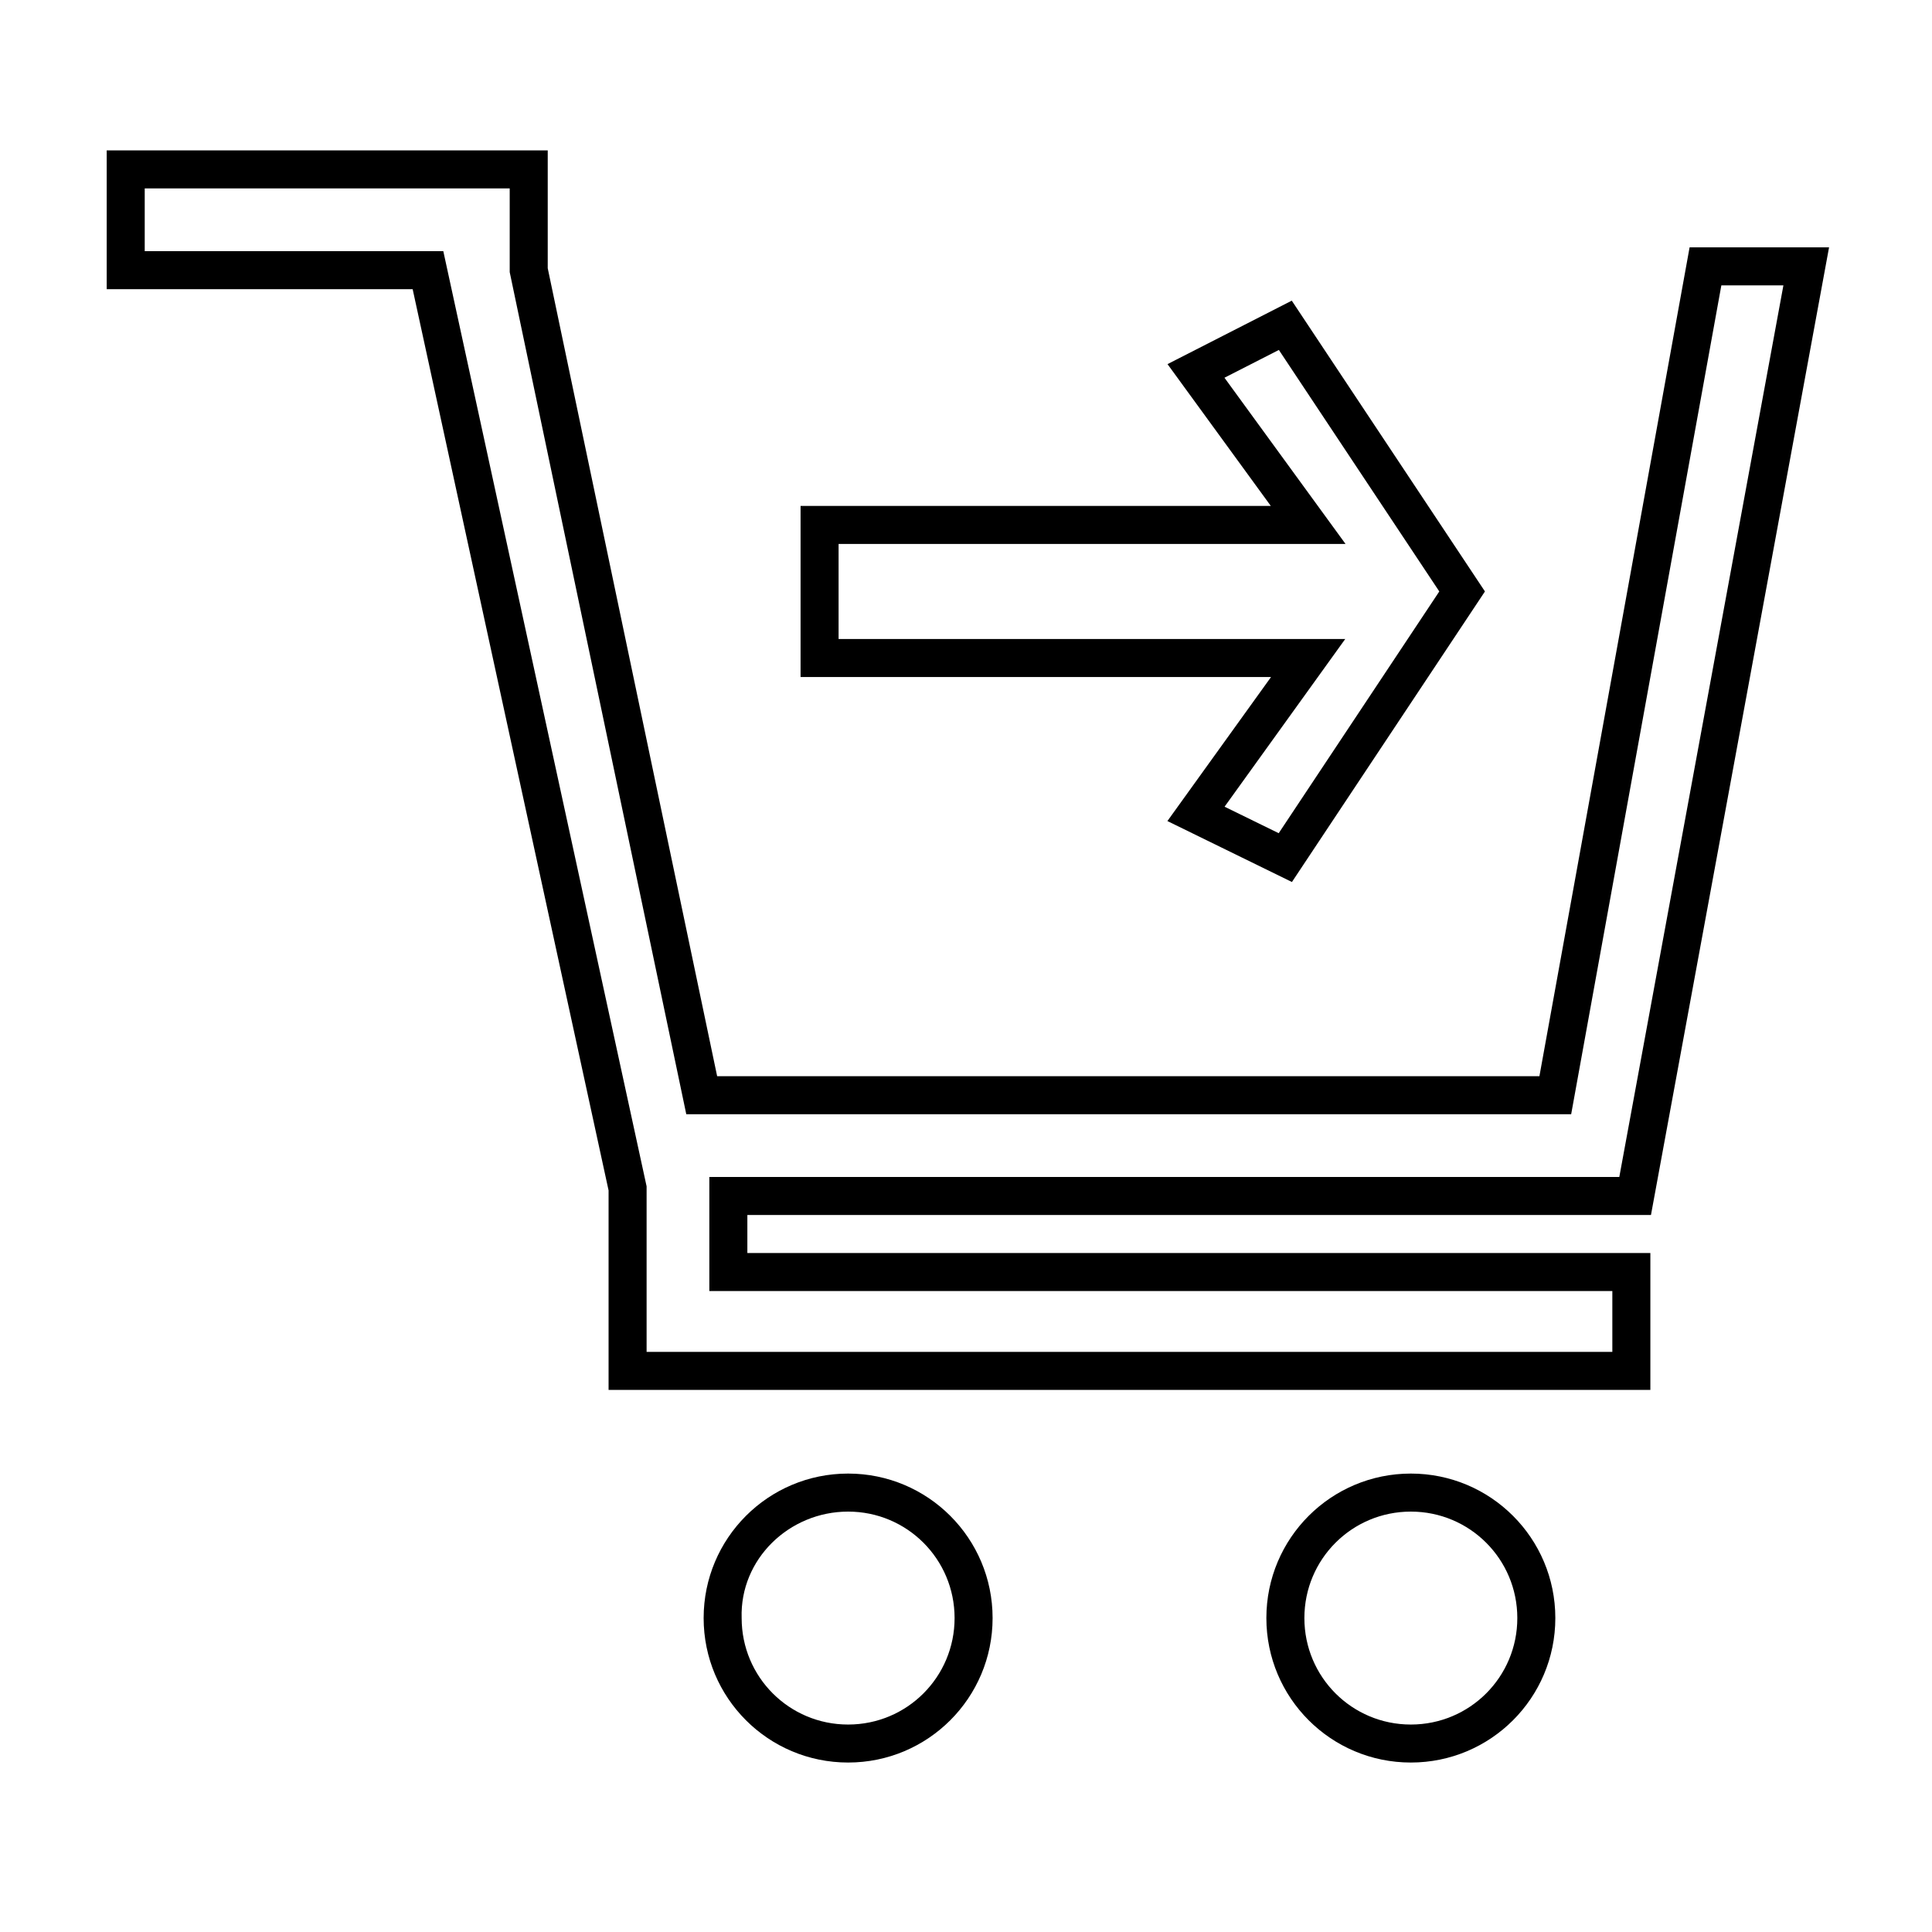 <?xml version="1.0" encoding="UTF-8"?>
<!-- Uploaded to: SVG Repo, www.svgrepo.com, Generator: SVG Repo Mixer Tools -->
<svg width="800px" height="800px" version="1.1" viewBox="144 144 512 512" xmlns="http://www.w3.org/2000/svg">
 <defs>
  <clipPath id="b">
   <path d="m148.09 148.09h503.81v501.91h-503.81z"/>
  </clipPath>
  <clipPath id="a">
   <path d="m218 148.09h433.9v365.91h-433.9z"/>
  </clipPath>
 </defs>
 <path d="m517.89 544.59c15.617 0 28.215 12.594 28.215 28.215 0 15.617-12.594 28.215-28.215 28.215-15.617 0-28.215-12.594-28.215-28.215s12.598-28.215 28.215-28.215m0-10.078c-21.16 0-38.289 17.129-38.289 38.289 0 21.16 17.129 38.289 38.289 38.289s38.289-17.129 38.289-38.289c0-21.16-17.129-38.289-38.289-38.289z"/>
 <path d="m368.76 544.59c15.617 0 28.215 12.594 28.215 28.215 0 15.617-12.594 28.215-28.215 28.215-15.617 0-28.215-12.594-28.215-28.215-0.5-15.621 12.598-28.215 28.215-28.215m0-10.078c-21.16 0-38.289 17.129-38.289 38.289 0 21.16 17.129 38.289 38.289 38.289 21.16 0 38.289-17.129 38.289-38.289 0-21.16-17.129-38.289-38.289-38.289z"/>
 <g clip-path="url(#b)">
  <path transform="matrix(5.038 0 0 5.038 148.09 148.09)" d="m85.2 62.1 9-48.9h-5.3l-7.9 43.6h-44.9l-9.1-43.4v-5.3h-21.199v5.3h15.9l10.5 48.3v9.6h52.8v-5.199h-47.5v-4z" fill="none" stroke="#000000" stroke-miterlimit="10" stroke-width="2"/>
 </g>
 <g clip-path="url(#a)">
  <path transform="matrix(5.038 0 0 5.038 148.09 148.09)" d="m42.3 30.3v-3.5h25.7l-5.9-8.1 4.699-2.4 9.3 14-9.3 14-4.699-2.3 5.9-8.2h-25.7z" fill="none" stroke="#000000" stroke-miterlimit="10" stroke-width="2"/>
 </g>
</svg>